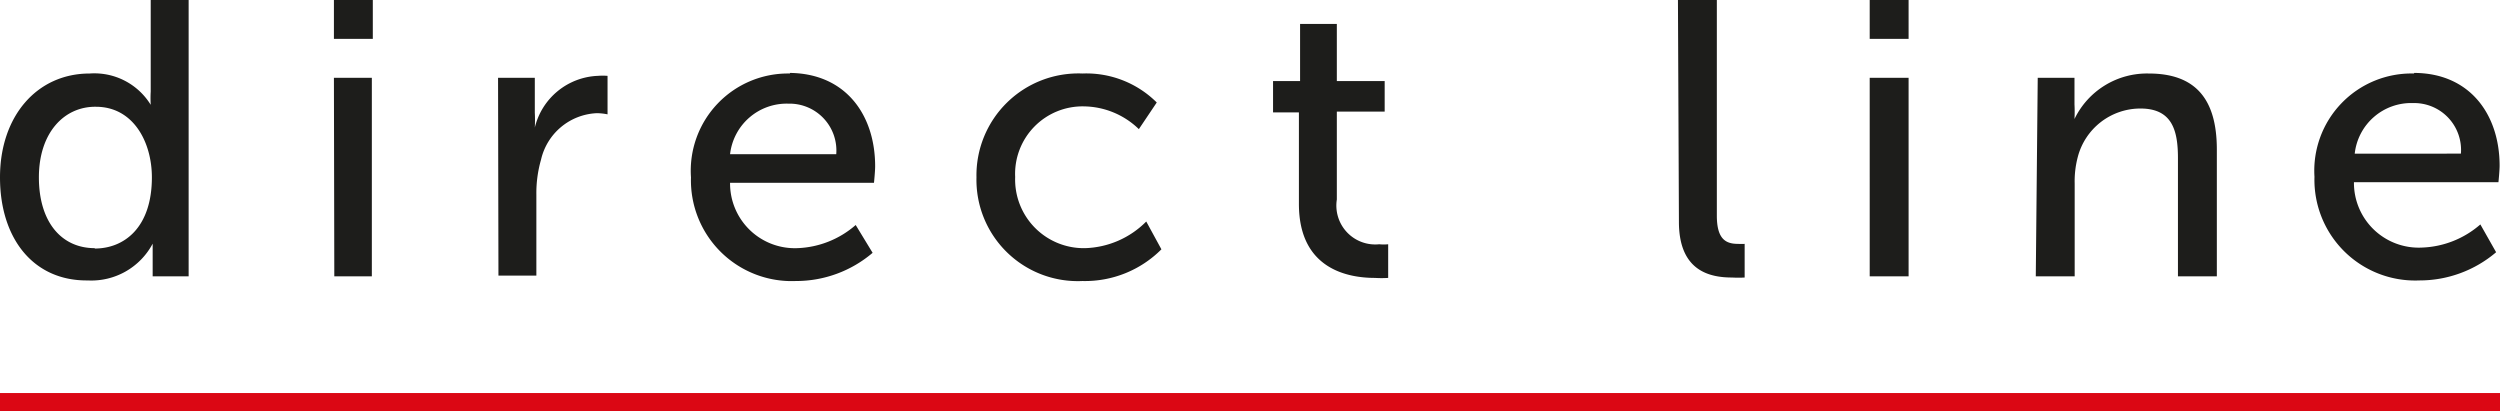 <svg xmlns="http://www.w3.org/2000/svg" viewBox="0 0 128.55 21.14"><defs><style>.cls-1{fill:#db0714;}.cls-2{fill:#1d1d1b;}</style></defs><title>Asset 21diagram</title><g id="Layer_2" data-name="Layer 2"><g id="Layer_1-2" data-name="Layer 1"><polygon class="cls-1" points="0 20.21 128.55 20.21 128.55 21.14 0 21.14 0 20.21 0 20.21"/><path class="cls-2" d="M4.61,3.78A3.4,3.4,0,0,1,7.75,5.39h0a5.73,5.73,0,0,1,0-.68V0H9.7V14.21H7.85v-1c0-.4,0-.68,0-.68h0a3.57,3.57,0,0,1-3.34,1.89C1.73,14.45,0,12.28,0,9.12S1.91,3.78,4.61,3.78Zm.26,9c1.51,0,2.94-1.07,2.94-3.66,0-1.81-.95-3.63-2.88-3.63C3.32,5.47,2,6.8,2,9.12S3.18,12.76,4.87,12.76ZM17.17,0h2V2h-2Zm0,4h1.95V14.21H17.19Zm8.44,0h1.89V5.8a7.26,7.26,0,0,1,0,.76h0A3.48,3.48,0,0,1,30.74,3.9a3.44,3.44,0,0,1,.5,0V5.88a2.79,2.79,0,0,0-.56-.06,3.08,3.08,0,0,0-2.86,2.39A6.22,6.22,0,0,0,27.58,10v4.17H25.63Zm15-.25C43.5,3.78,45,5.92,45,8.55c0,.27-.06.85-.06.85H37.54A3.33,3.33,0,0,0,41,12.76a4.82,4.82,0,0,0,3-1.19L44.87,13a6.07,6.07,0,0,1-3.95,1.45,5.18,5.18,0,0,1-5.39-5.33A5,5,0,0,1,40.62,3.78ZM43,7.93a2.41,2.41,0,0,0-2.46-2.6,2.93,2.93,0,0,0-3,2.6ZM55.66,3.78a5.13,5.13,0,0,1,3.82,1.49l-.92,1.37a4.13,4.13,0,0,0-2.82-1.17A3.47,3.47,0,0,0,52.2,9.1a3.53,3.53,0,0,0,3.6,3.66,4.62,4.62,0,0,0,3.14-1.37l.78,1.43a5.55,5.55,0,0,1-4.06,1.63,5.21,5.21,0,0,1-5.45-5.33A5.24,5.24,0,0,1,55.66,3.78Zm11.13,2H65.46V4.17h1.39V1.23h1.89V4.17H71.2V5.74H68.74v4.52a2,2,0,0,0,2.18,2.3,2.34,2.34,0,0,0,.46,0v1.73a5.32,5.32,0,0,1-.68,0c-1.31,0-3.91-.4-3.91-3.8ZM86.28,0h2V11.09c0,1.23.48,1.45,1.09,1.45a3.09,3.09,0,0,0,.34,0v1.73a5.45,5.45,0,0,1-.64,0c-1.11,0-2.74-.3-2.74-2.86Zm9.86,0h2V2h-2Zm0,4h2V14.21h-2Zm8.64,0h1.89V5.37a7.18,7.18,0,0,1,0,.75h0a4.14,4.14,0,0,1,3.82-2.34c2.4,0,3.5,1.31,3.5,3.91v6.52h-2V8.13c0-1.43-.3-2.55-1.93-2.55a3.33,3.33,0,0,0-3.22,2.49,4.86,4.86,0,0,0-.16,1.37v4.77h-2Zm19.34-.25c2.88,0,4.41,2.14,4.41,4.77,0,.27-.06.85-.06.85h-7.43a3.33,3.33,0,0,0,3.5,3.36,4.82,4.82,0,0,0,3-1.19l.81,1.43a6.07,6.07,0,0,1-3.95,1.45,5.18,5.18,0,0,1-5.39-5.33A5,5,0,0,1,124.14,3.78Zm2.42,4.15a2.41,2.41,0,0,0-2.46-2.6,2.92,2.92,0,0,0-3,2.6Z"/></g></g></svg>